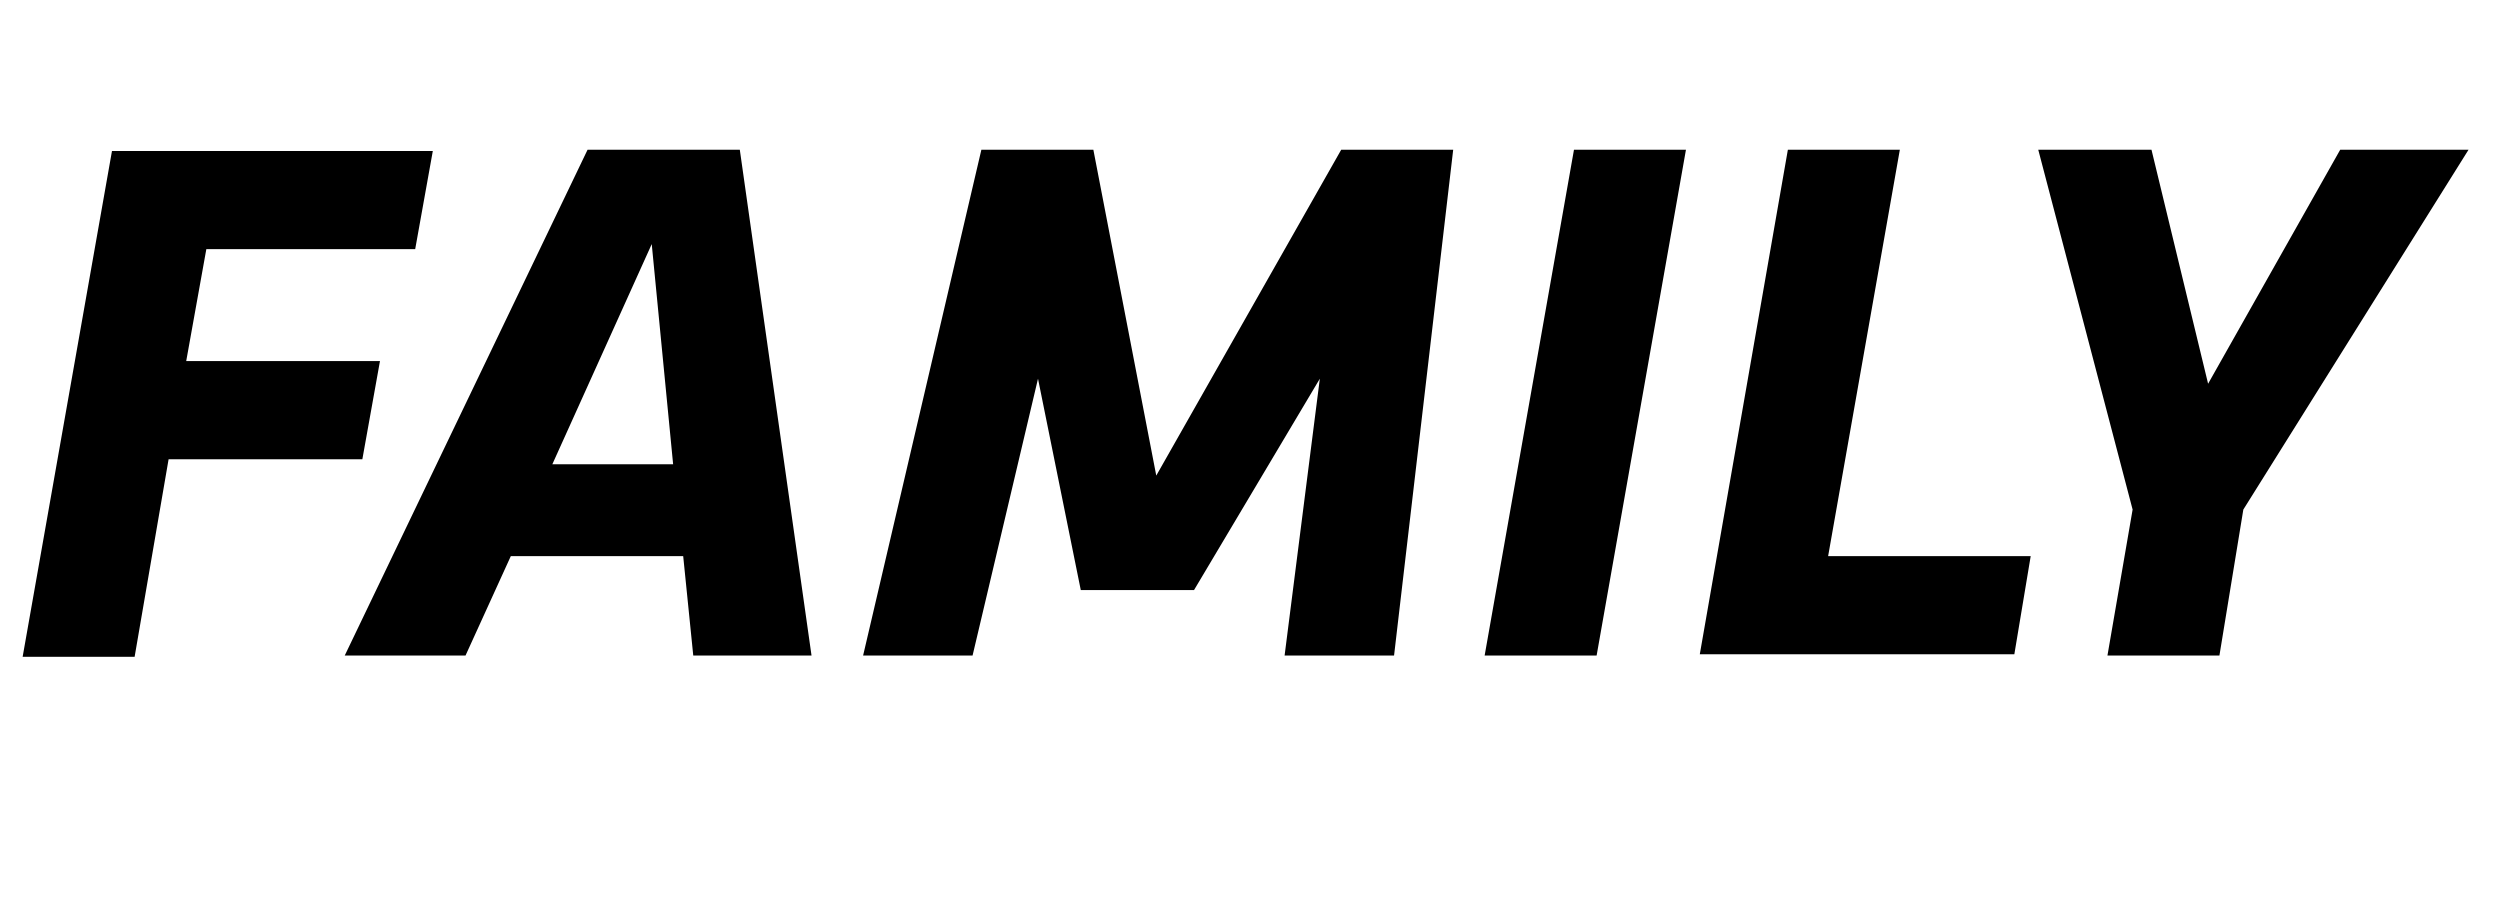 <?xml version="1.0" encoding="utf-8"?>
<!-- Generator: Adobe Illustrator 20.0.0, SVG Export Plug-In . SVG Version: 6.00 Build 0)  -->
<svg version="1.1" id="Layer_1" xmlns="http://www.w3.org/2000/svg" xmlns:xlink="http://www.w3.org/1999/xlink" x="0px" y="0px"
	 viewBox="0 0 198.7 72" style="enable-background:new 0 0 198.7 72;" xml:space="preserve">
<style type="text/css">
	.st0{enable-background:new    ;}
</style>
<g class="st0">
	<path d="M14.8,28.7h15.4l-1.4,7.8H13.4l-2.7,15.7H1.8l7.1-40.2h25.5L33,19.8H16.4L14.8,28.7z"/>
	<path d="M54.3,44.2H40.6L37,52.1h-9.6l19.3-40.2h12.1l5.7,40.2h-9.4L54.3,44.2z M43.9,36.9h9.6l-1.7-17.5L43.9,36.9z"/>
	<path d="M104.9,30.1l-10,16.8h-9l-3.4-16.8l-5.2,22h-8.7L78,11.9h8.9l5,25.9l14.7-25.9h8.9l-4.7,40.2h-8.7L104.9,30.1z"/>
	<path d="M125.1,11.9h8.9l-7.1,40.2H118L125.1,11.9z"/>
	<path d="M142.1,11.9h8.9l-5.7,32.3h16.1l-1.3,7.8h-25L142.1,11.9z"/>
	<path d="M176.4,52.1h-8.9l2-11.6L162,11.9h9l4.5,18.6L186,11.9h10.2l-17.9,28.6L176.4,52.1z"/>
</g>
</svg>
